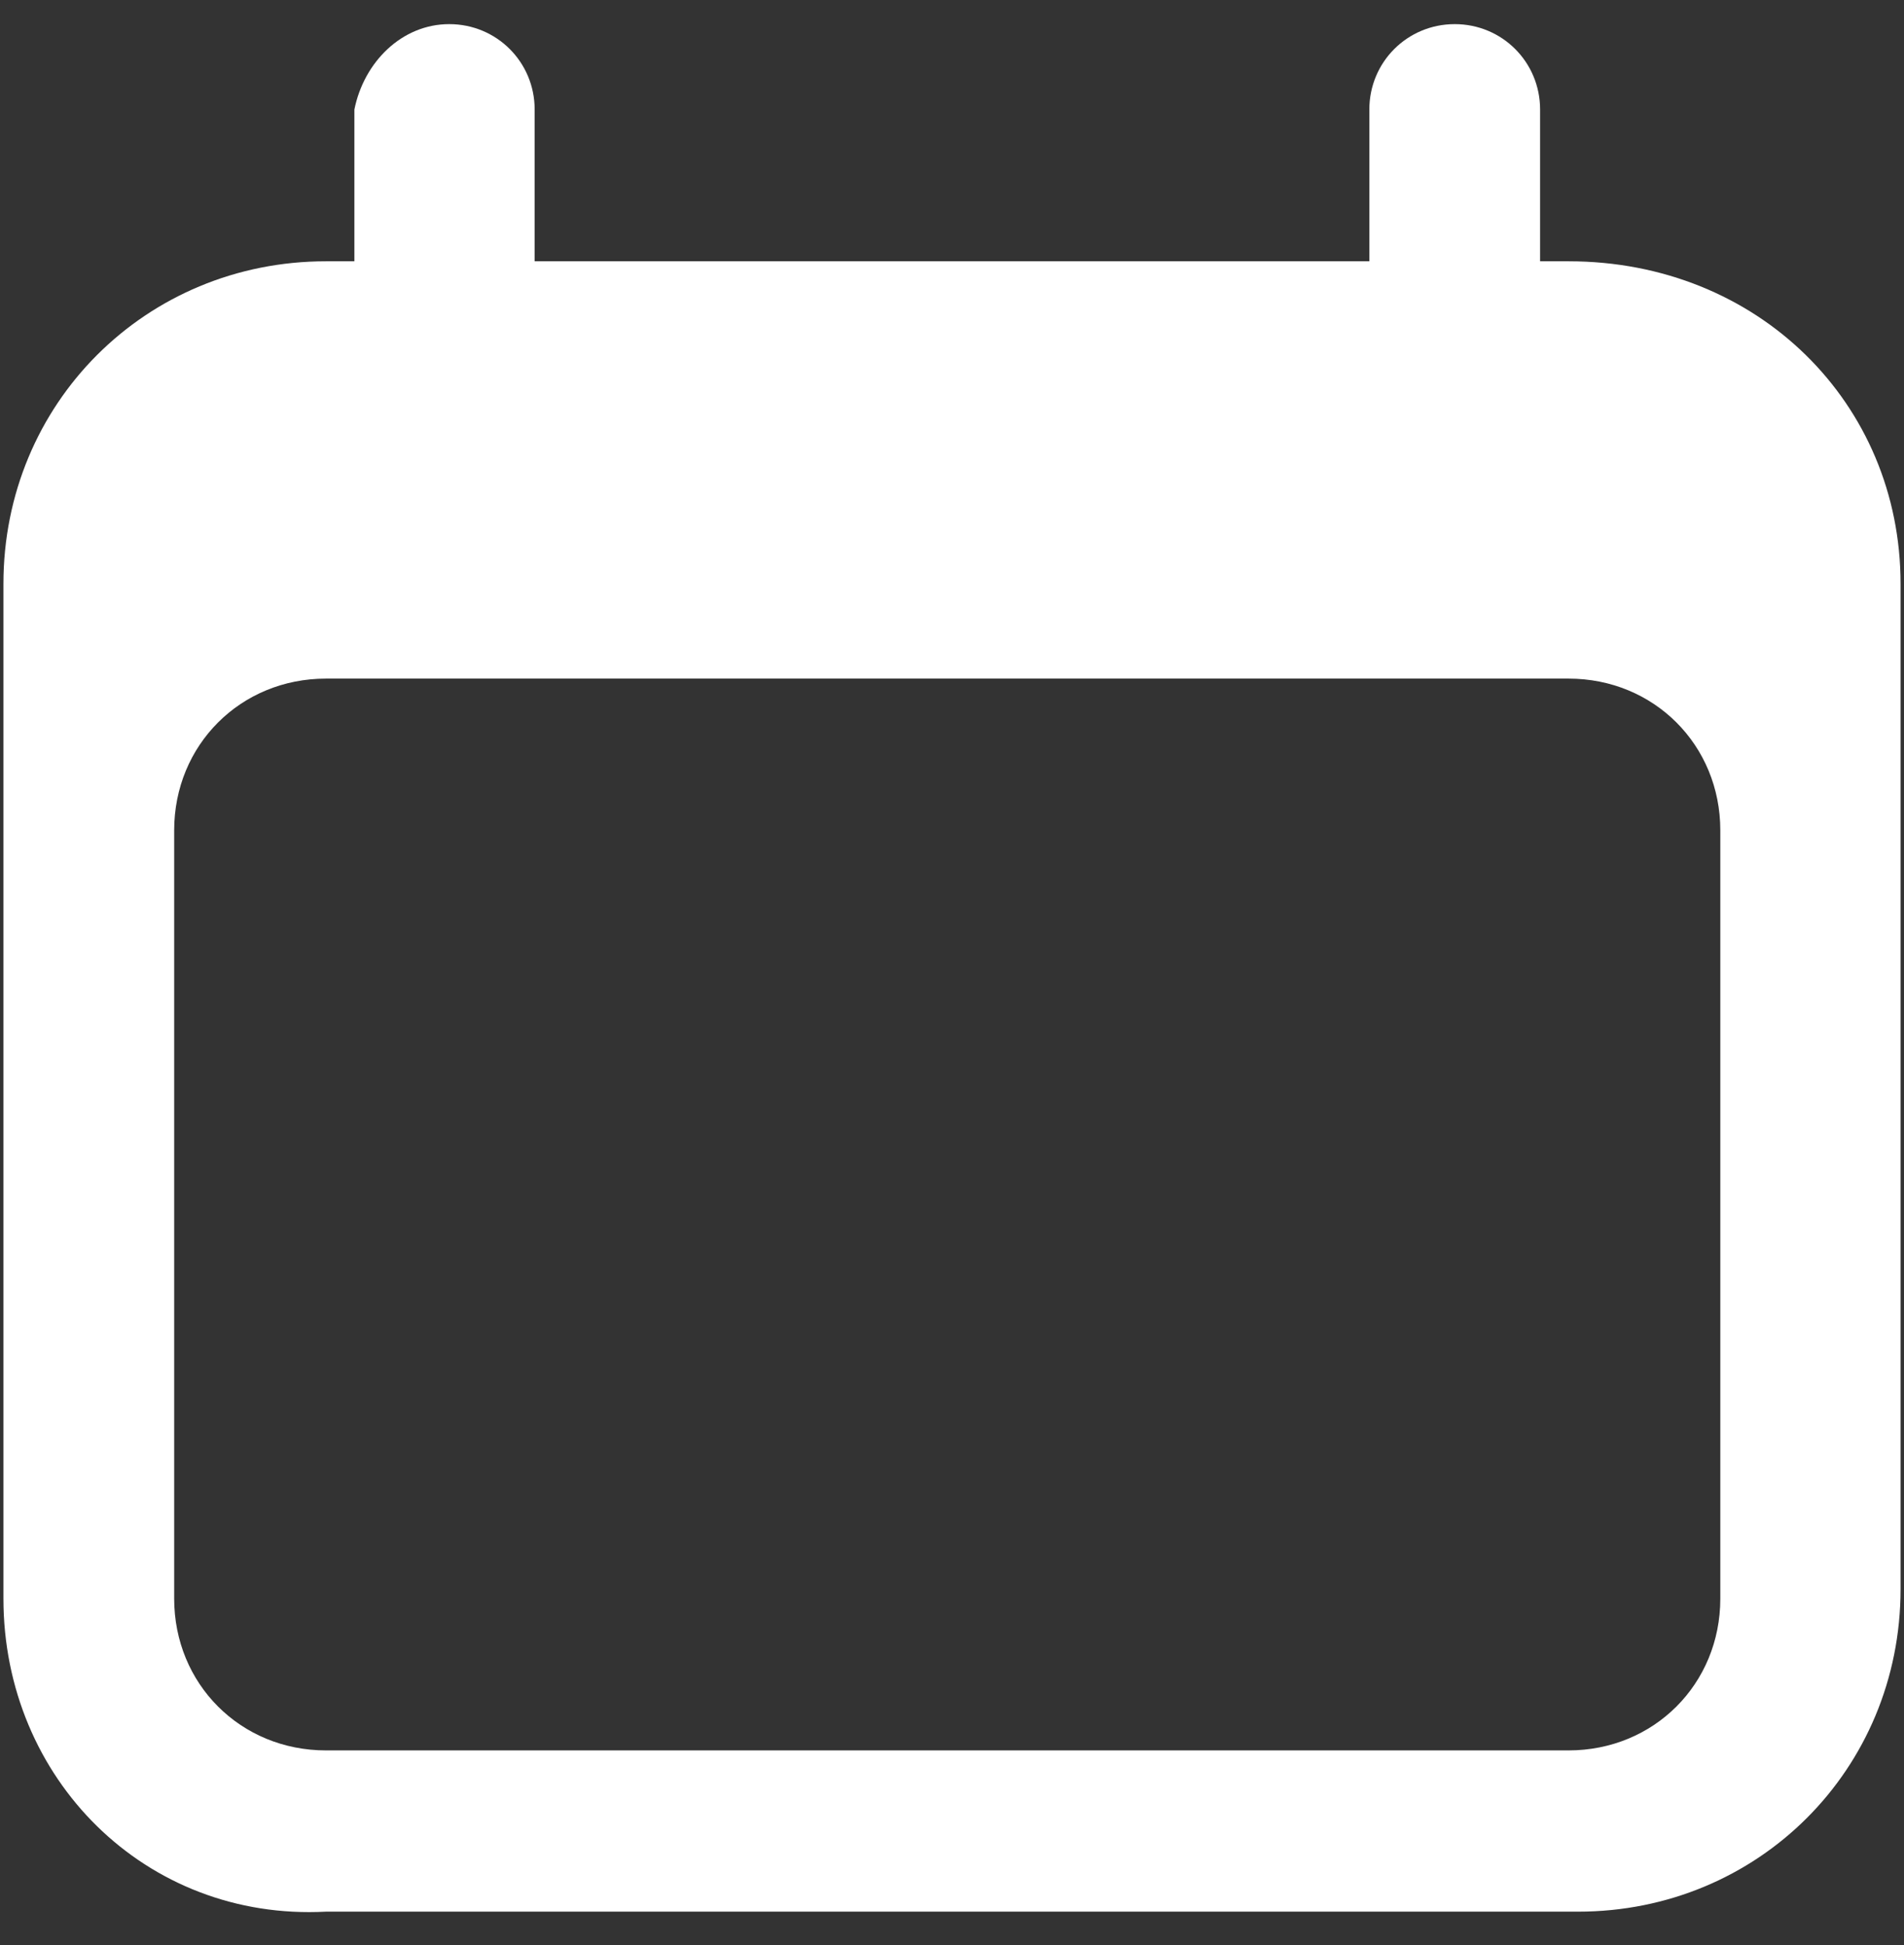 <svg xmlns="http://www.w3.org/2000/svg" fill="none" viewBox="0 0 46 47" height="47" width="46">
<rect x="0" y="0" width="46" height="47" fill="#333333" stroke="none"/>
<path fill="white" d="M10.854 0.583C12 0.583 12.917 1.5 12.917 2.646V6.313H33.083V2.646C33.083 1.5 34 0.583 35.146 0.583C36.292 0.583 37.208 1.5 37.208 2.646V6.313H37.896C42.479 6.313 45.917 9.75 45.917 14.104V38.396C45.917 42.75 42.479 46.188 38.125 46.188H7.875C3.521 46.417 0.083 42.979 0.083 38.625V14.104C0.083 9.75 3.521 6.313 7.875 6.313H8.562V2.646C8.792 1.5 9.708 0.583 10.854 0.583ZM7.875 16.396C5.812 16.396 4.208 18 4.208 20.062V38.625C4.208 40.688 5.812 42.292 7.875 42.292H37.896C39.958 42.292 41.562 40.688 41.562 38.625V20.062C41.562 18 39.958 16.396 37.896 16.396H7.875Z" clip-rule="evenodd" fill-rule="evenodd"></path>
</svg>
